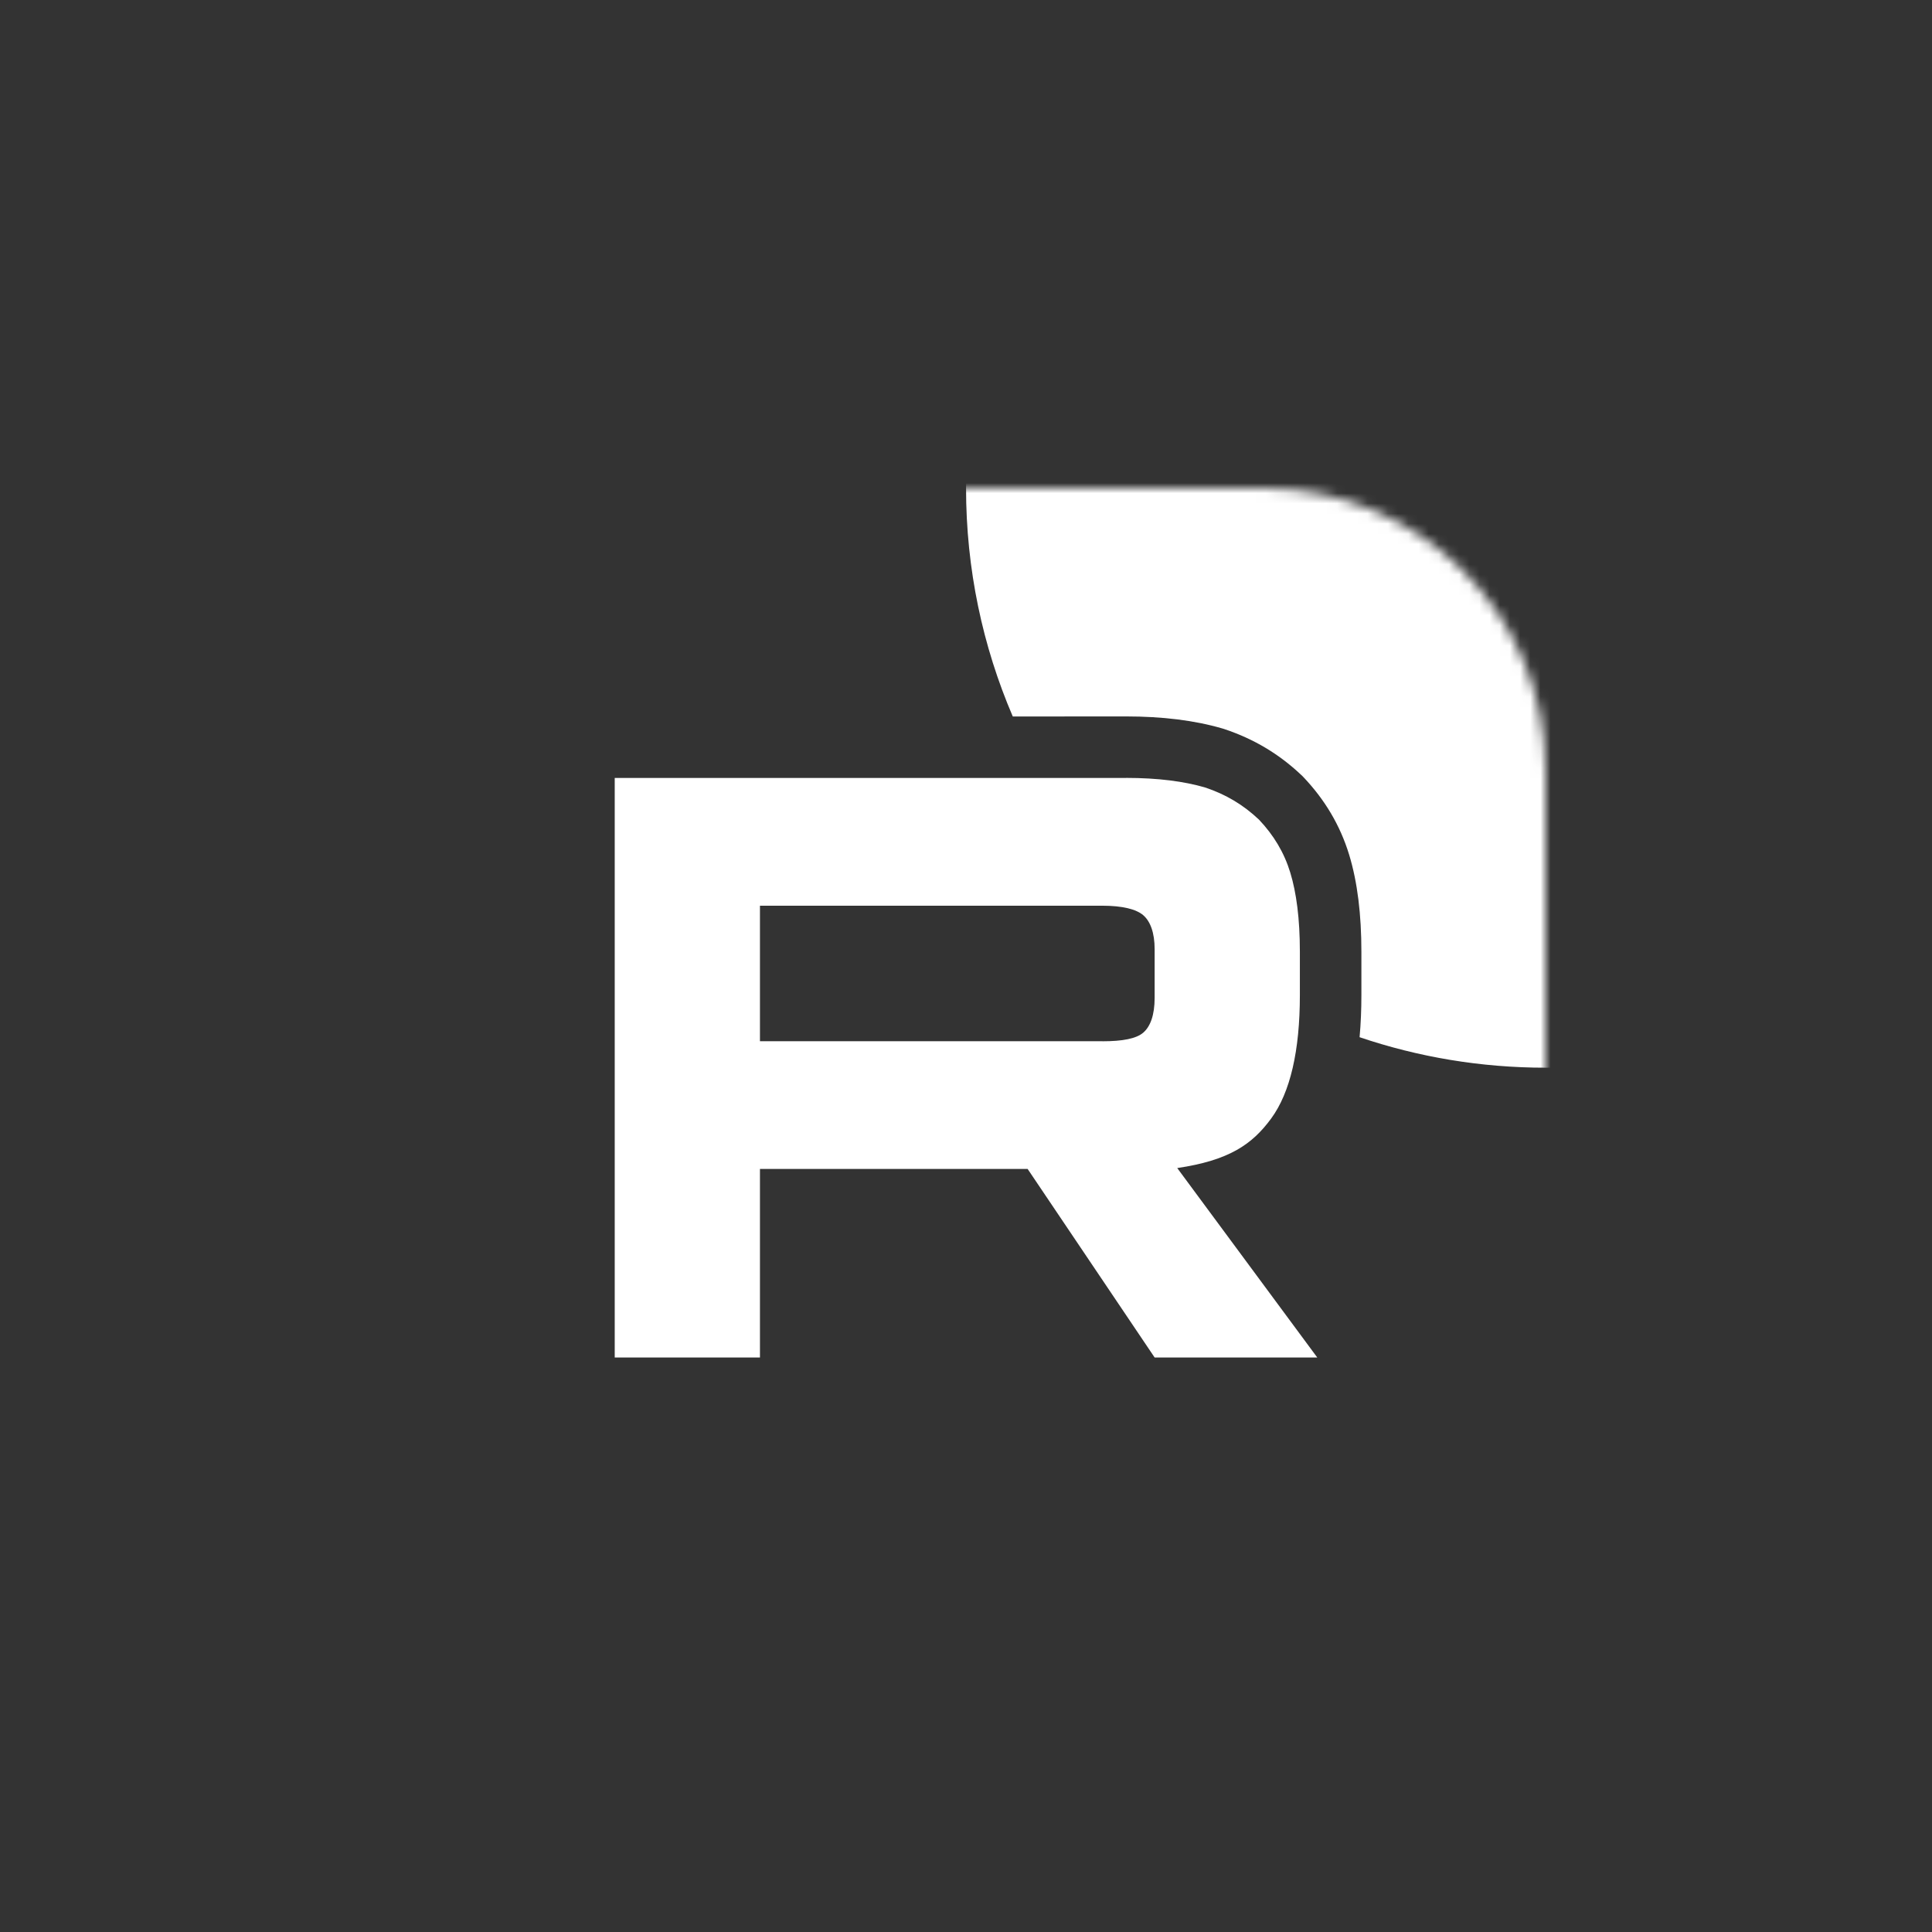 <?xml version="1.0" encoding="UTF-8"?> <svg xmlns="http://www.w3.org/2000/svg" width="190" height="190" viewBox="0 0 190 190" fill="none"><rect x="0" y="0" width="190" height="190" fill="#333333" stroke="none"/><mask id="mask0_88_8" style="mask-type:luminance" maskUnits="userSpaceOnUse" x="38" y="48" width="114" height="114"><path d="M124.27 48H65.73C50.415 48 38 60.415 38 75.73V134.27C38 149.585 50.415 162 65.73 162H124.27C139.585 162 152 149.585 152 134.27V75.73C152 60.415 139.585 48 124.27 48Z" fill="white"></path></mask><g mask="url(#mask0_88_8)"><path d="M108.417 102.398H74.737V89.071H108.417C110.385 89.071 111.752 89.414 112.439 90.012C113.125 90.611 113.551 91.722 113.551 93.344V98.13C113.551 99.839 113.125 100.95 112.439 101.548C111.752 102.147 110.385 102.403 108.417 102.403V102.398ZM110.728 76.506H60.454V133.501H74.737V114.958H101.06L113.551 133.501H129.545L115.774 114.871C120.851 114.119 123.131 112.563 125.011 109.999C126.891 107.434 127.834 103.335 127.834 97.864V93.59C127.834 90.345 127.491 87.781 126.891 85.816C126.292 83.85 125.267 82.141 123.812 80.605C122.275 79.152 120.564 78.128 118.51 77.442C116.455 76.844 113.889 76.501 110.728 76.501V76.506Z" fill="white"></path><path d="M209.005 48.002C209.005 79.482 183.485 105.002 152.005 105.002C145.605 105.002 139.45 103.947 133.707 102.002C133.83 100.647 133.884 99.262 133.884 97.865V93.591C133.884 89.962 133.506 86.764 132.679 84.053C131.787 81.13 130.258 78.614 128.206 76.448L128.092 76.328L127.971 76.214C125.784 74.146 123.305 72.669 120.429 71.709L120.319 71.672L120.206 71.639C117.469 70.841 114.308 70.456 110.733 70.456H104.687V70.461H99.6C96.642 63.569 95.005 55.977 95.005 48.002C95.005 16.521 120.525 -8.998 152.005 -8.998C183.485 -8.998 209.005 16.521 209.005 48.002Z" fill="white"></path></g></svg> 